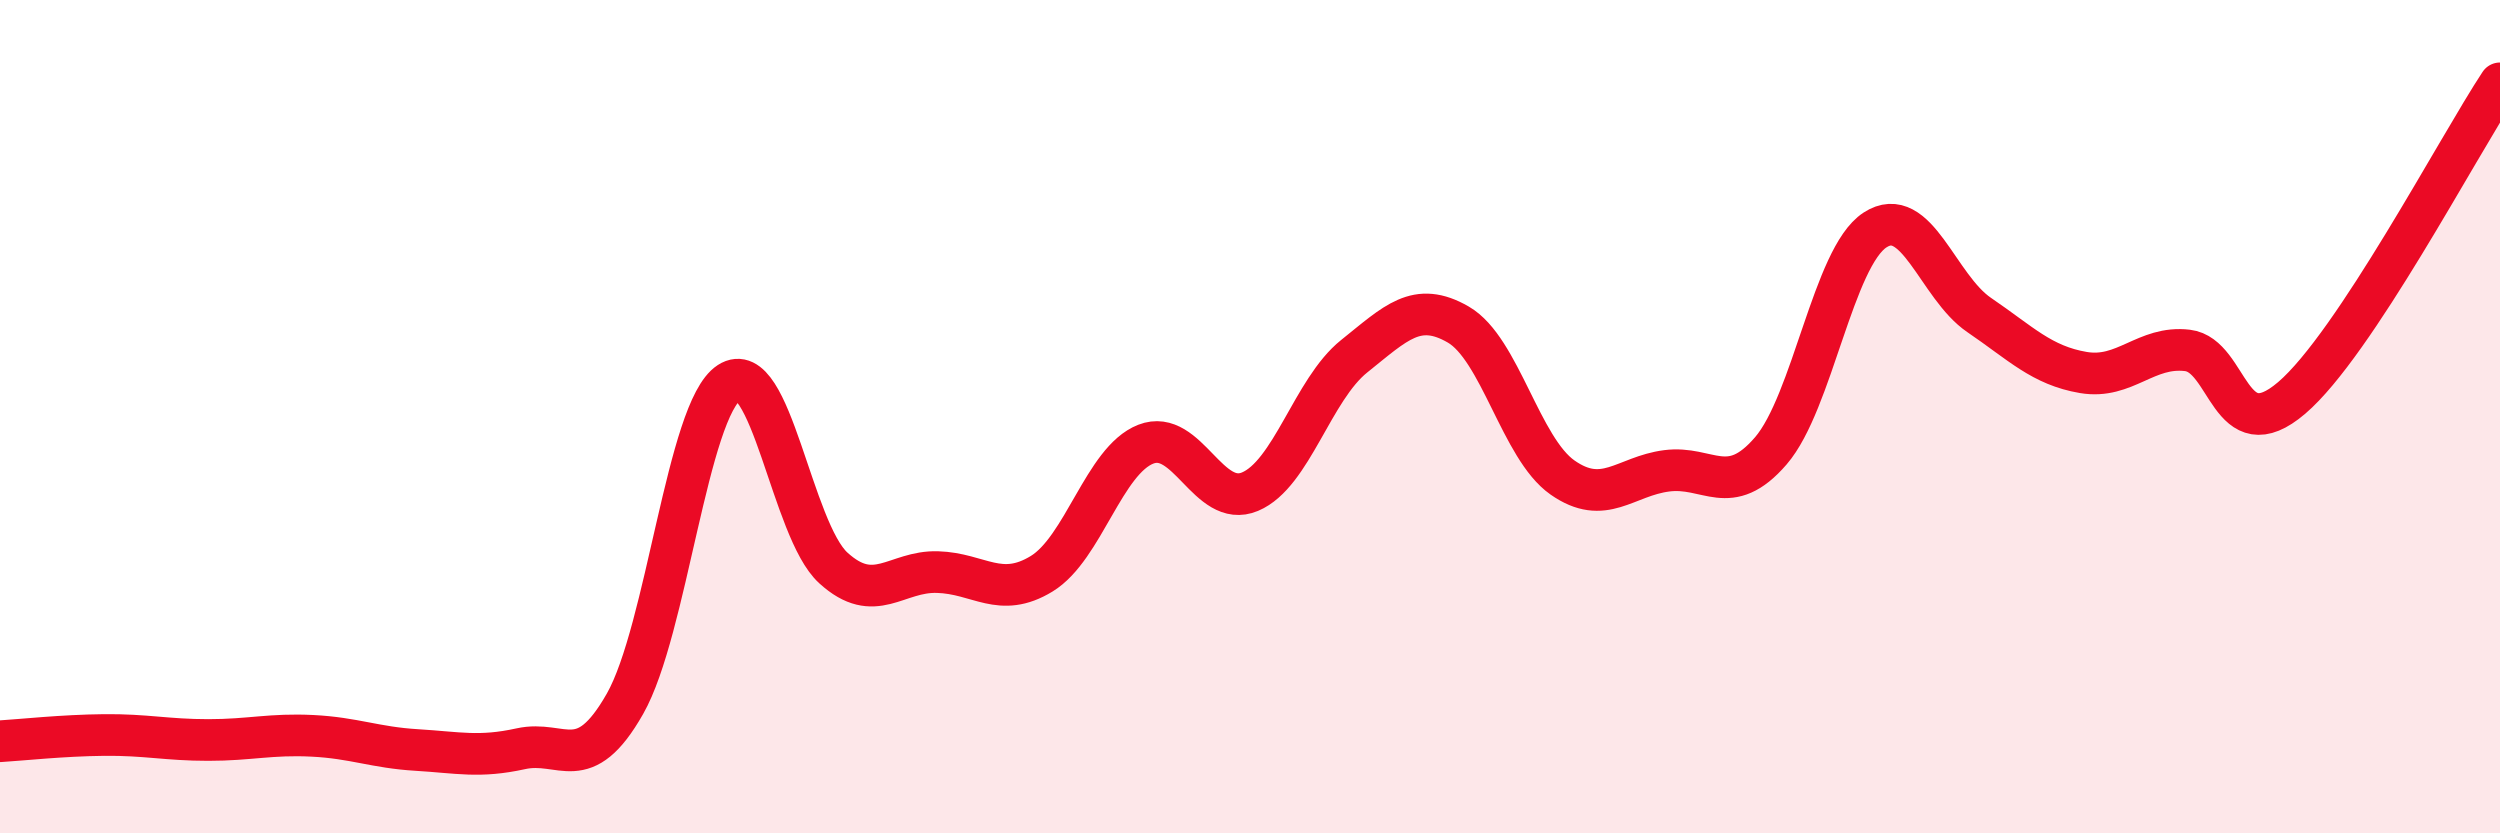 
    <svg width="60" height="20" viewBox="0 0 60 20" xmlns="http://www.w3.org/2000/svg">
      <path
        d="M 0,17.79 C 0.5,17.76 1.5,17.65 2.5,17.64 C 3.5,17.63 4,17.76 5,17.76 C 6,17.76 6.5,17.61 7.5,17.66 C 8.5,17.71 9,17.94 10,18 C 11,18.06 11.5,18.19 12.5,17.97 C 13.5,17.75 14,18.65 15,16.89 C 16,15.13 16.5,9.83 17.5,9.18 C 18.5,8.53 19,12.72 20,13.63 C 21,14.54 21.5,13.7 22.5,13.73 C 23.5,13.76 24,14.38 25,13.77 C 26,13.16 26.5,11.05 27.5,10.66 C 28.5,10.27 29,12.22 30,11.8 C 31,11.38 31.5,9.35 32.5,8.55 C 33.5,7.75 34,7.21 35,7.79 C 36,8.37 36.5,10.76 37.5,11.46 C 38.5,12.16 39,11.43 40,11.3 C 41,11.17 41.5,11.98 42.5,10.82 C 43.5,9.66 44,6.17 45,5.52 C 46,4.87 46.5,6.88 47.5,7.56 C 48.5,8.24 49,8.77 50,8.94 C 51,9.11 51.5,8.29 52.5,8.41 C 53.5,8.53 53.5,10.83 55,9.55 C 56.5,8.27 59,3.51 60,2L60 20L0 20Z"
        fill="#EB0A25"
        opacity="0.1"
        stroke-linecap="round"
        stroke-linejoin="round"
      />
      <path
        d="M 0,17.79 C 0.5,17.76 1.5,17.65 2.5,17.64 C 3.5,17.63 4,17.76 5,17.76 C 6,17.76 6.5,17.61 7.5,17.66 C 8.5,17.71 9,17.94 10,18 C 11,18.06 11.5,18.19 12.5,17.97 C 13.5,17.75 14,18.65 15,16.89 C 16,15.13 16.5,9.83 17.5,9.18 C 18.5,8.53 19,12.72 20,13.63 C 21,14.54 21.5,13.7 22.5,13.73 C 23.5,13.76 24,14.38 25,13.77 C 26,13.16 26.5,11.05 27.5,10.66 C 28.5,10.27 29,12.22 30,11.8 C 31,11.38 31.5,9.35 32.5,8.55 C 33.5,7.75 34,7.21 35,7.79 C 36,8.37 36.5,10.76 37.5,11.46 C 38.5,12.16 39,11.43 40,11.3 C 41,11.17 41.5,11.98 42.5,10.82 C 43.5,9.66 44,6.17 45,5.52 C 46,4.87 46.5,6.88 47.5,7.56 C 48.5,8.24 49,8.77 50,8.94 C 51,9.11 51.5,8.29 52.5,8.41 C 53.5,8.53 53.5,10.83 55,9.55 C 56.5,8.27 59,3.51 60,2"
        stroke="#EB0A25"
        stroke-width="1"
        fill="none"
        stroke-linecap="round"
        stroke-linejoin="round"
      />
    </svg>
  